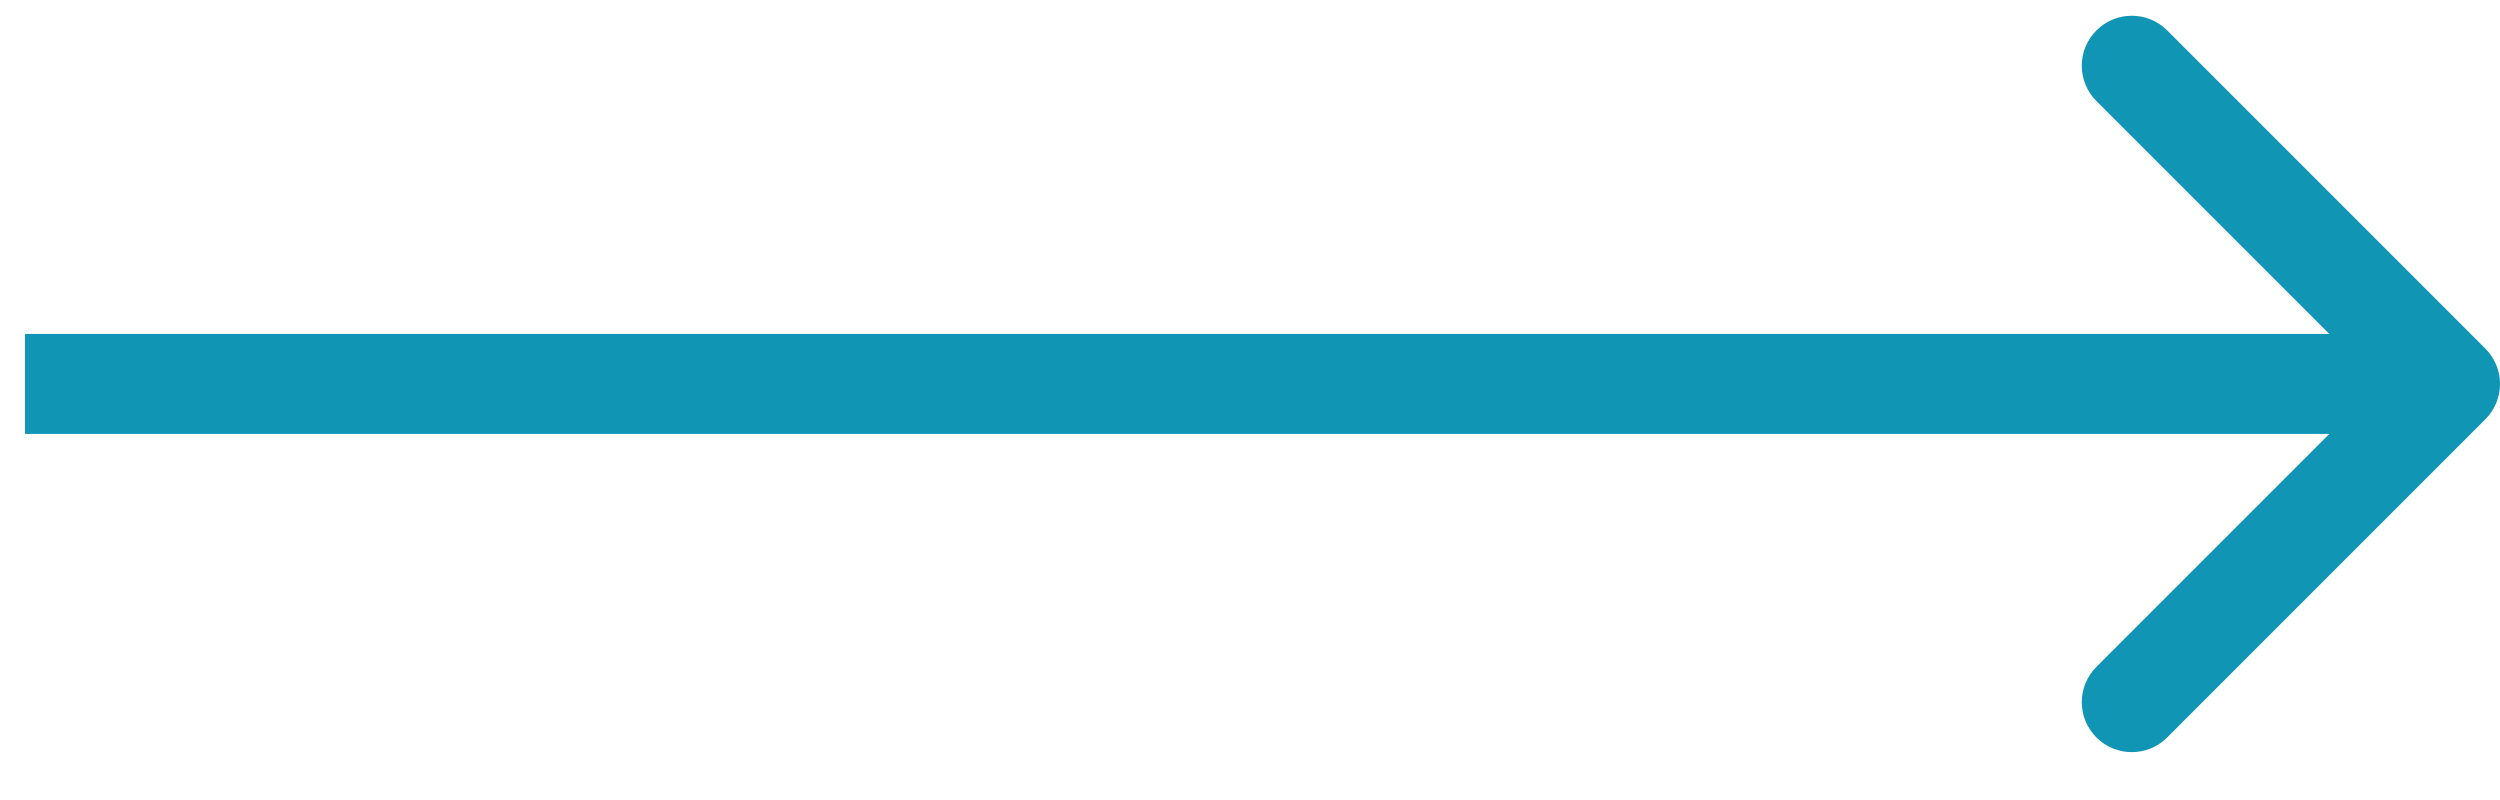 <svg width="50" height="16" viewBox="0 0 50 16" fill="none" xmlns="http://www.w3.org/2000/svg">
<path d="M49.707 8.386C50.098 7.995 50.098 7.362 49.707 6.972L43.343 0.608C42.953 0.217 42.319 0.217 41.929 0.608C41.538 0.998 41.538 1.631 41.929 2.022L47.586 7.679L41.929 13.336C41.538 13.726 41.538 14.359 41.929 14.75C42.319 15.14 42.953 15.14 43.343 14.75L49.707 8.386ZM0.5 8.679L49 8.679L49 6.679L0.5 6.679L0.5 8.679Z" fill="#1195B4"/>
</svg>

